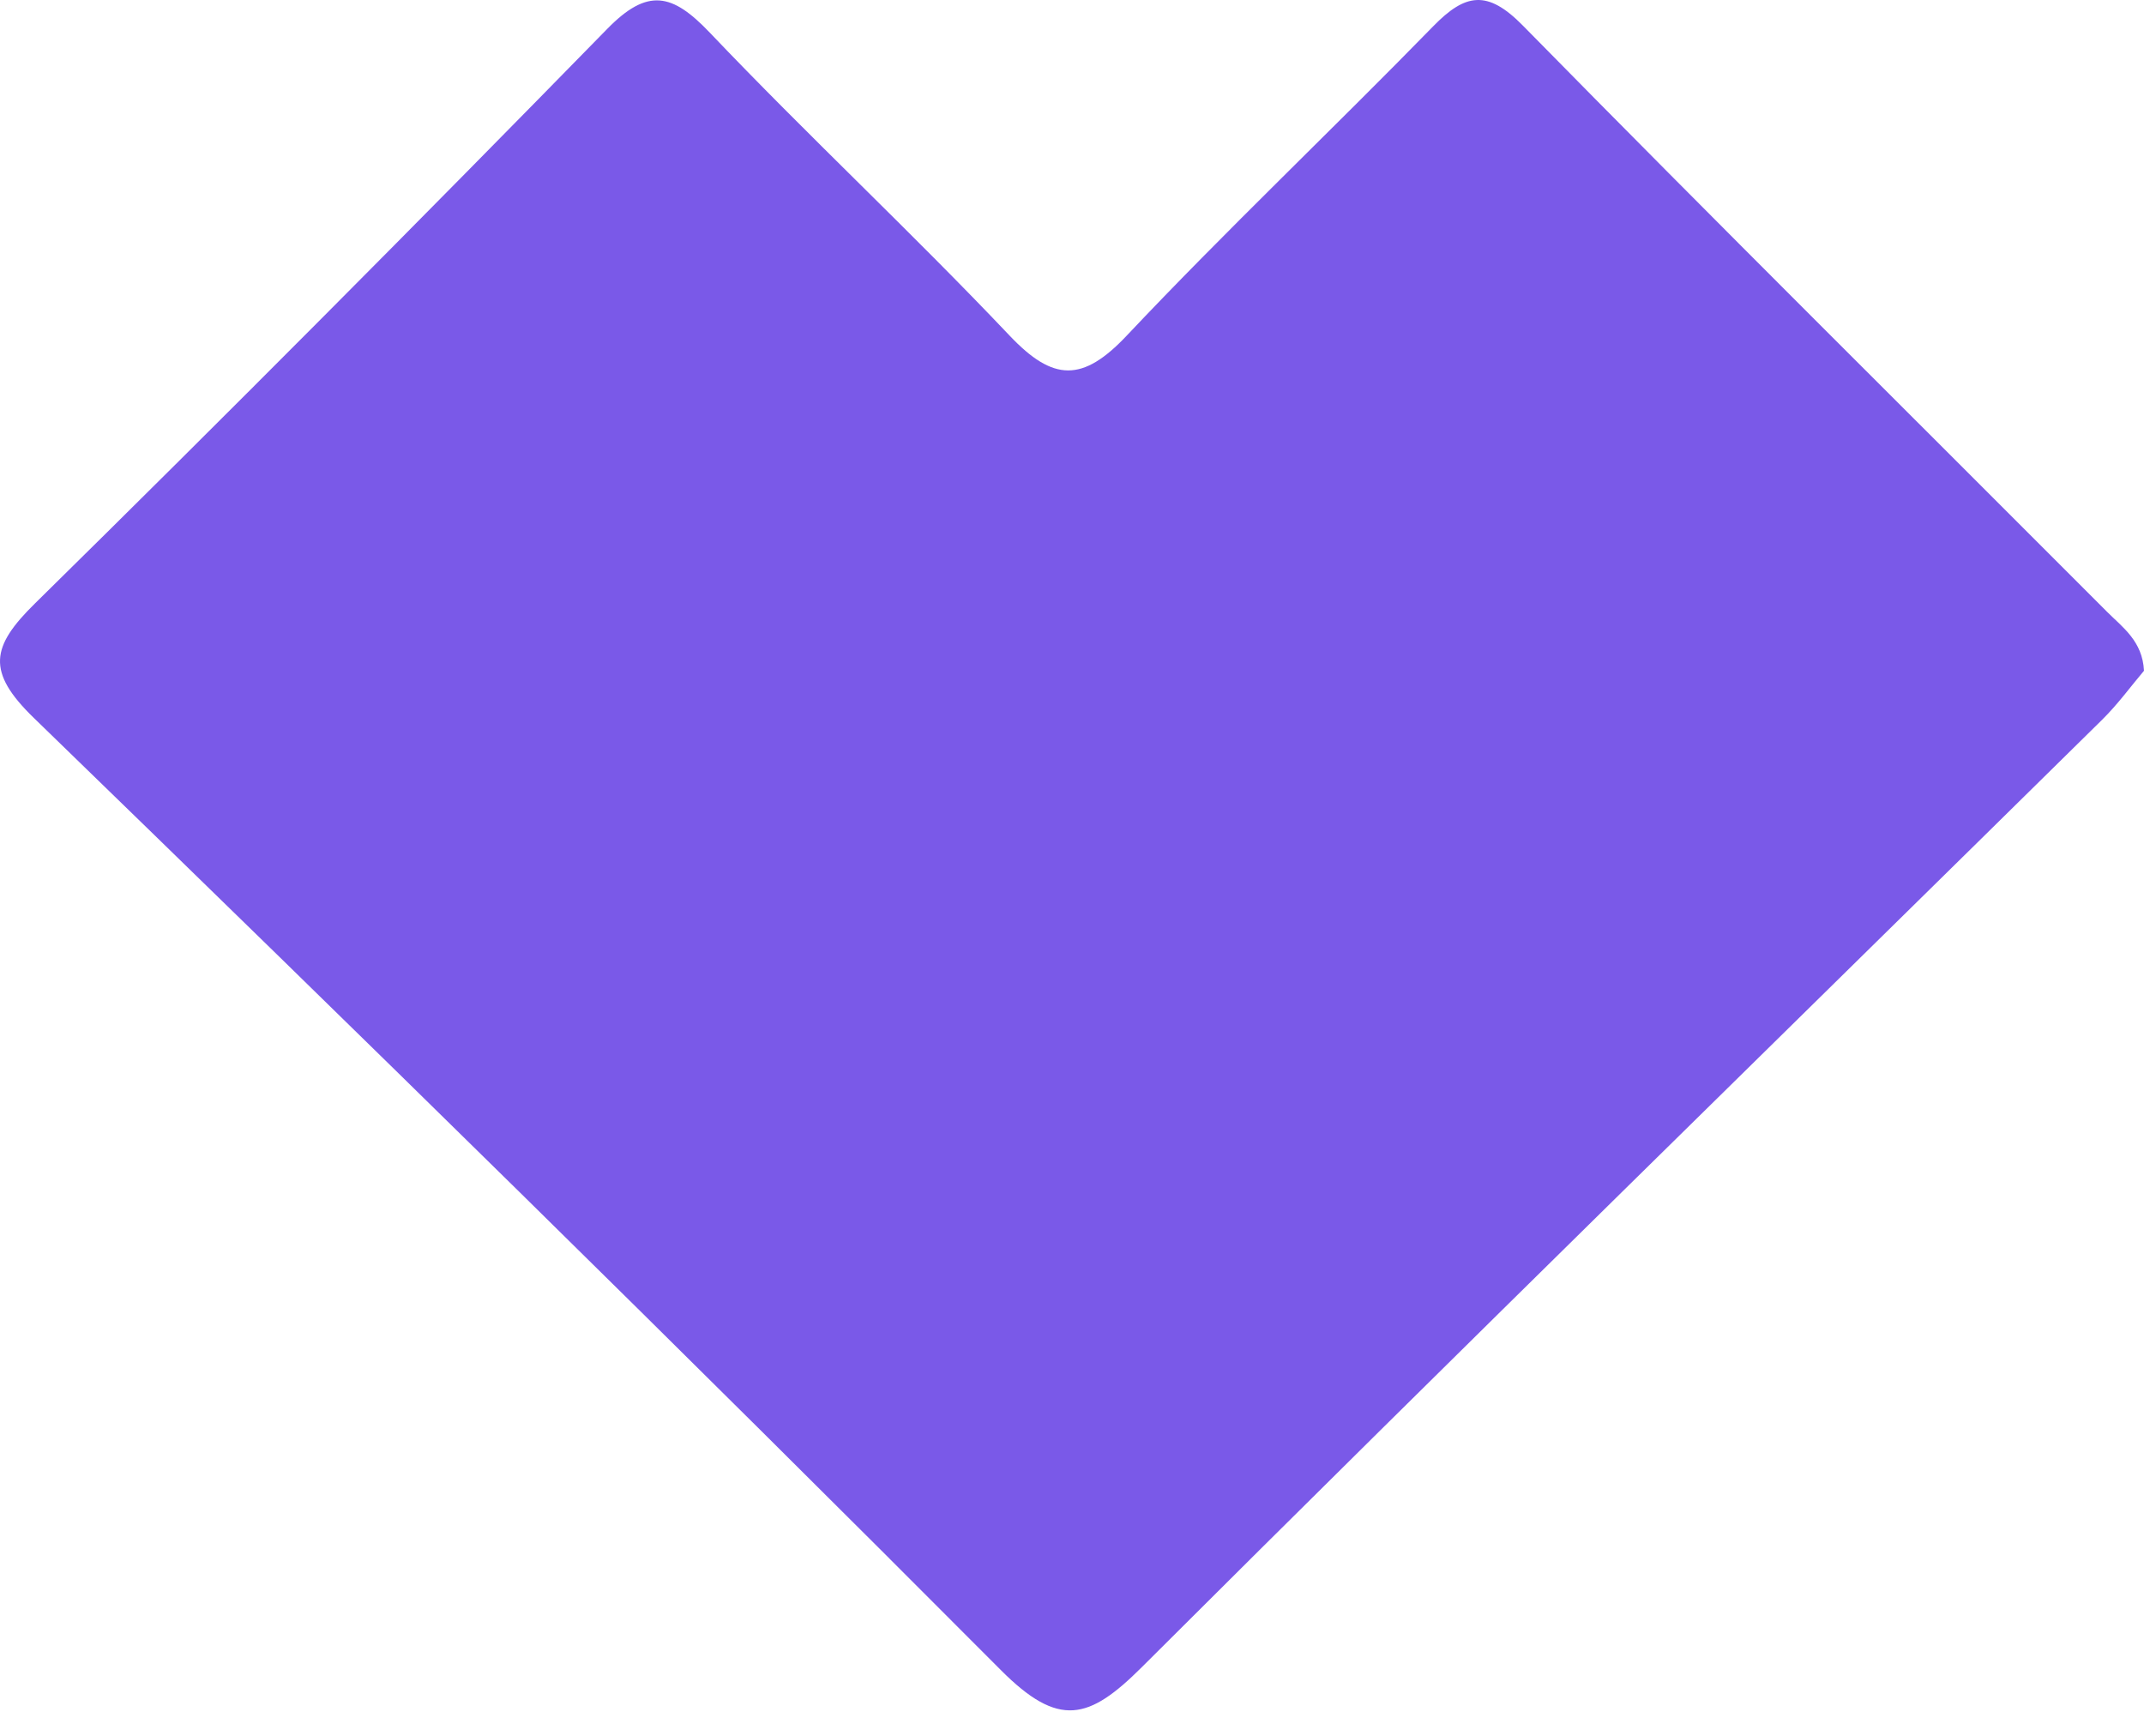 <svg width="63" height="51" viewBox="0 0 63 51" fill="none" xmlns="http://www.w3.org/2000/svg">
<path d="M63 19.707C62.625 20.149 62.234 20.689 61.765 21.151C52.355 30.423 42.904 39.653 33.551 48.983C31.997 50.533 31.114 50.781 29.405 49.064C20.026 39.649 10.534 30.347 0.995 21.094C-0.41 19.731 -0.26 18.997 1.025 17.732C6.687 12.163 12.287 6.529 17.84 0.852C19.035 -0.371 19.758 -0.194 20.856 0.958C23.736 3.982 26.796 6.833 29.669 9.863C30.95 11.214 31.813 11.233 33.107 9.862C36.032 6.762 39.133 3.827 42.111 0.775C43.059 -0.197 43.706 -0.309 44.747 0.75C50.427 6.53 56.186 12.233 61.909 17.97C62.37 18.432 62.955 18.833 63 19.707Z" fill="#7A59E8"/>
</svg>
